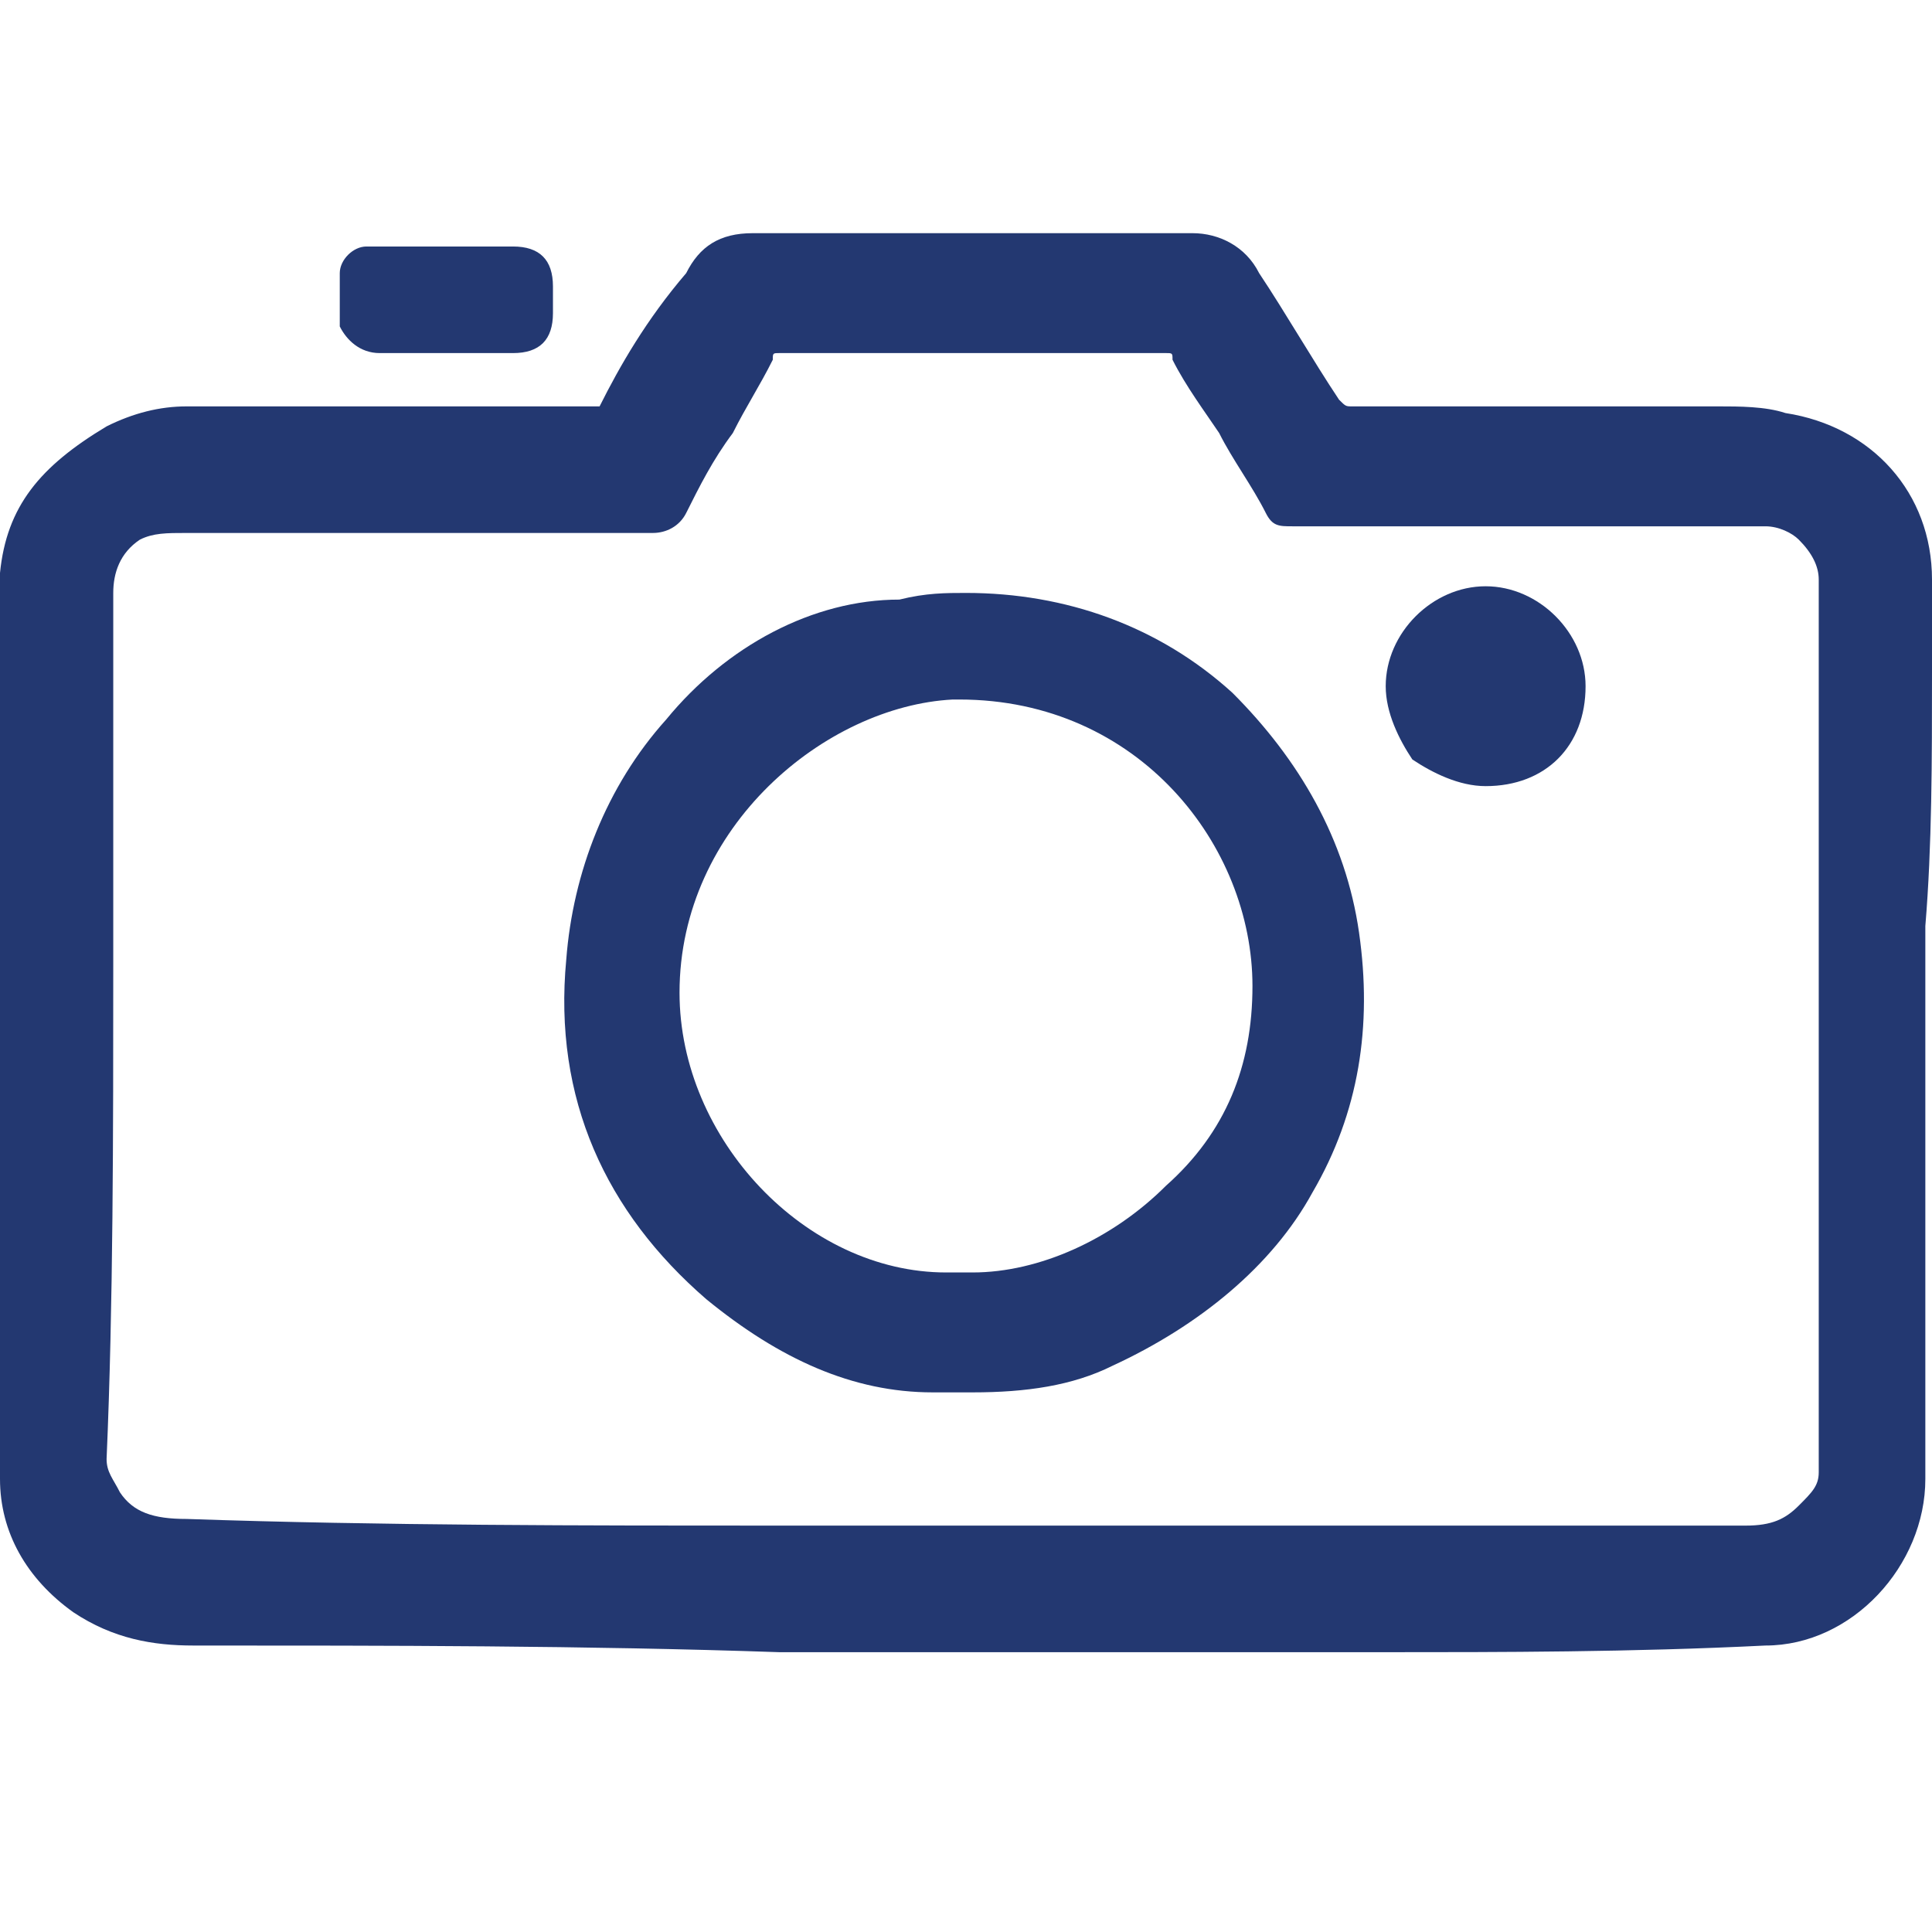 <?xml version="1.0" encoding="utf-8"?>
<!-- Generator: Adobe Illustrator 23.0.2, SVG Export Plug-In . SVG Version: 6.00 Build 0)  -->
<svg version="1.1" id="Layer_1" xmlns="http://www.w3.org/2000/svg" xmlns:xlink="http://www.w3.org/1999/xlink" x="0px" y="0px"
	 viewBox="0 0 29 29" style="enable-background:new 0 0 29 29;" xml:space="preserve">
<style type="text/css">
	.st0{fill:#233871;}
</style>
<g>
	<path class="st0" d="M29,10.1c0-0.5,0-0.9,0-1.4c0-1.3-0.9-2.3-2.2-2.5c-0.3-0.1-0.7-0.1-1-0.1c-0.1,0-0.1,0-0.2,0
		c-1.7,0-3.5,0-5.3,0c-0.1,0-0.1,0-0.2-0.1c-0.4-0.6-0.8-1.3-1.2-1.9c-0.2-0.4-0.6-0.6-1-0.6l0,0c-1.2,0-2.4,0-3.6,0c-1,0-2,0-3,0h0
		l0,0c-0.5,0-0.8,0.2-1,0.6C9.7,4.8,9.3,5.5,9,6.1c0,0,0,0,0,0c0,0,0,0,0,0c0,0,0,0,0,0c-0.1,0-0.2,0-0.2,0c-0.2,0-0.4,0-0.5,0
		c-0.1,0-0.2,0-0.3,0l-1.5,0c-1.2,0-2.5,0-3.7,0c-0.4,0-0.8,0.1-1.2,0.3C0.6,7,0.1,7.6,0,8.6c0,0.3,0,0.7,0,1.1c0,4.1,0,8.3,0,12.5
		c0,0.8,0.4,1.5,1.1,2c0.6,0.4,1.2,0.5,1.8,0.5c2.9,0,5.9,0,8.8,0.1c0.9,0,1.9,0,2.8,0l0.2,0l0,0c0.6,0,1.1,0,1.7,0
		c0.6,0,1.3,0,1.9,0c1,0,1.8,0,2.5,0c1.7,0,3.7,0,5.7-0.1c1.3,0,2.4-1.2,2.4-2.5c0-1.4,0-2.9,0-4.3c0-1.3,0-2.7,0-4
		C29,12.7,29,11.4,29,10.1z M1.7,14.5c0-1.4,0-2.7,0-4.1c0-0.2,0-0.5,0-0.7c0-0.3,0-0.5,0-0.8c0-0.3,0.1-0.6,0.4-0.8
		C2.3,8,2.5,8,2.8,8l0,0c0.7,0,1.4,0,2,0c0.7,0,1.4,0,2.1,0c0.9,0,1.8,0,2.9,0c0.2,0,0.4-0.1,0.5-0.3c0.2-0.4,0.4-0.8,0.7-1.2
		c0.2-0.4,0.4-0.7,0.6-1.1c0-0.1,0-0.1,0.1-0.1c0.3,0,0.6,0,0.9,0c0.4,0,0.9,0,1.3,0c0.4,0,0.9,0,1.3,0l0.5,0l0.5,0
		c0.4,0,0.9,0,1.3,0c0,0,0,0,0,0c0.1,0,0.1,0,0.1,0.1c0.2,0.4,0.5,0.8,0.7,1.1c0.2,0.4,0.5,0.8,0.7,1.2c0.1,0.2,0.2,0.2,0.4,0.2
		c0.7,0,1.4,0,2,0c1.5,0,2.8,0,4.1,0c0.2,0,0.3,0,0.5,0c0.2,0,0.4,0,0.5,0c0.2,0,0.4,0.1,0.5,0.2c0.2,0.2,0.3,0.4,0.3,0.6
		c0,0.3,0,0.6,0,1c0,0.3,0,0.5,0,0.8c0,3.1,0,6.2,0,9.3l0,2.3c0,0.2-0.1,0.3-0.3,0.5c-0.2,0.2-0.4,0.3-0.8,0.3c-0.5,0-1.1,0-1.6,0
		c-0.6,0-1.2,0-1.9,0c-1.2,0-2.3,0-3.5,0c-0.8,0-1.6,0-2.4,0c-0.8,0-1.6,0-2.4,0h-0.2l0,0l-2.5,0c-2.9,0-6,0-8.9-0.1
		c-0.5,0-0.8-0.1-1-0.4c-0.1-0.2-0.2-0.3-0.2-0.5C1.7,19.6,1.7,17,1.7,14.5z"/>
	<path class="st0" d="M5.7,5.3c0.1,0,0.3,0,0.4,0c0.1,0,0.2,0,0.3,0l0.1,0l0.2,0c0.1,0,0.2,0,0.3,0c0.1,0,0.2,0,0.3,0
		c0.2,0,0.3,0,0.4,0c0.4,0,0.6-0.2,0.6-0.6c0-0.2,0-0.3,0-0.4c0-0.4-0.2-0.6-0.6-0.6c-0.1,0-0.2,0-0.3,0c-0.2,0-0.5,0-0.7,0
		c-0.3,0-0.5,0-0.8,0c-0.1,0-0.2,0-0.3,0l-0.1,0c-0.2,0-0.4,0.2-0.4,0.4c0,0.2,0,0.5,0,0.8C5.2,5.1,5.4,5.3,5.7,5.3z"/>
	<path class="st0" d="M10.6,19.5c1.1,0.9,2.2,1.4,3.4,1.4c0.1,0,0.3,0,0.4,0c0.1,0,0.1,0,0.2,0c0.8,0,1.5-0.1,2.1-0.4
		c1.3-0.6,2.4-1.5,3-2.6c0.7-1.2,0.9-2.5,0.7-3.9c-0.2-1.4-0.9-2.6-1.9-3.6c-1.1-1-2.5-1.5-4-1.5h0c-0.3,0-0.6,0-1,0.1
		C12.2,9,10.9,9.7,10,10.8c-0.9,1-1.4,2.3-1.5,3.6C8.3,16.5,9.1,18.2,10.6,19.5z M10.2,14.9c0-2.5,2.2-4.3,4.1-4.4c0,0,0.1,0,0.1,0
		c2.7,0,4.4,2.2,4.4,4.3c0,1.2-0.4,2.2-1.3,3c-0.8,0.8-1.9,1.3-2.9,1.3c-0.1,0-0.1,0-0.2,0l0,0l0,0c-0.1,0-0.1,0-0.2,0
		C12.1,19.1,10.2,17.1,10.2,14.9z"/>
	<path class="st0" d="M22.3,11.8c0.9,0,1.5-0.6,1.5-1.5c0-0.8-0.7-1.5-1.5-1.5h0l0,0c-0.8,0-1.5,0.7-1.5,1.5c0,0.4,0.2,0.8,0.4,1.1
		C21.5,11.6,21.9,11.8,22.3,11.8z"/>
</g>
</svg>
